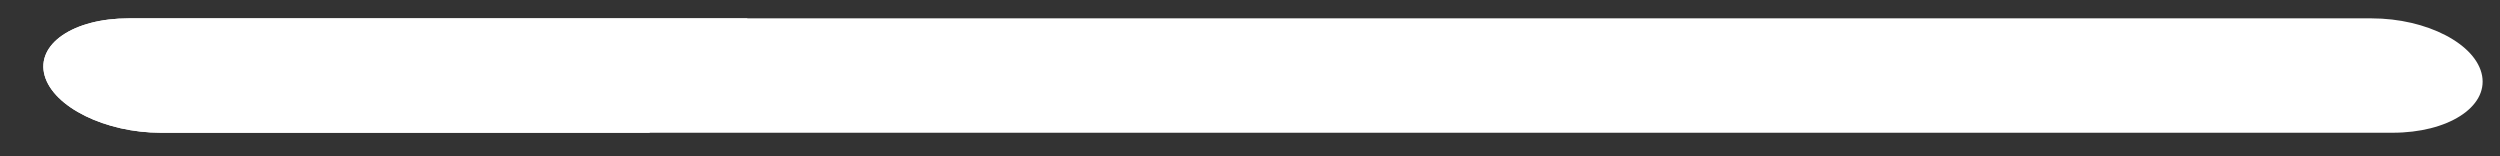 <?xml version="1.0" encoding="UTF-8"?> <svg xmlns="http://www.w3.org/2000/svg" width="32" height="2" viewBox="0 0 32 2" fill="none"><rect x="0" y="0" width="32" height="2" fill="#333333" stroke="none"/> <path d="M30.356 0.235H1.647C0.938 0.235 0.456 0.565 0.572 0.97C0.688 1.373 1.352 1.699 2.057 1.699H30.625C31.33 1.699 31.843 1.373 31.771 0.97C31.698 0.565 31.065 0.235 30.356 0.235Z" fill="white"></path> <path d="M8.313 1.699H2.057C1.352 1.699 0.688 1.373 0.572 0.97C0.456 0.565 0.938 0.235 1.647 0.235H9.569L8.313 1.699Z" fill="white"></path> </svg> 
